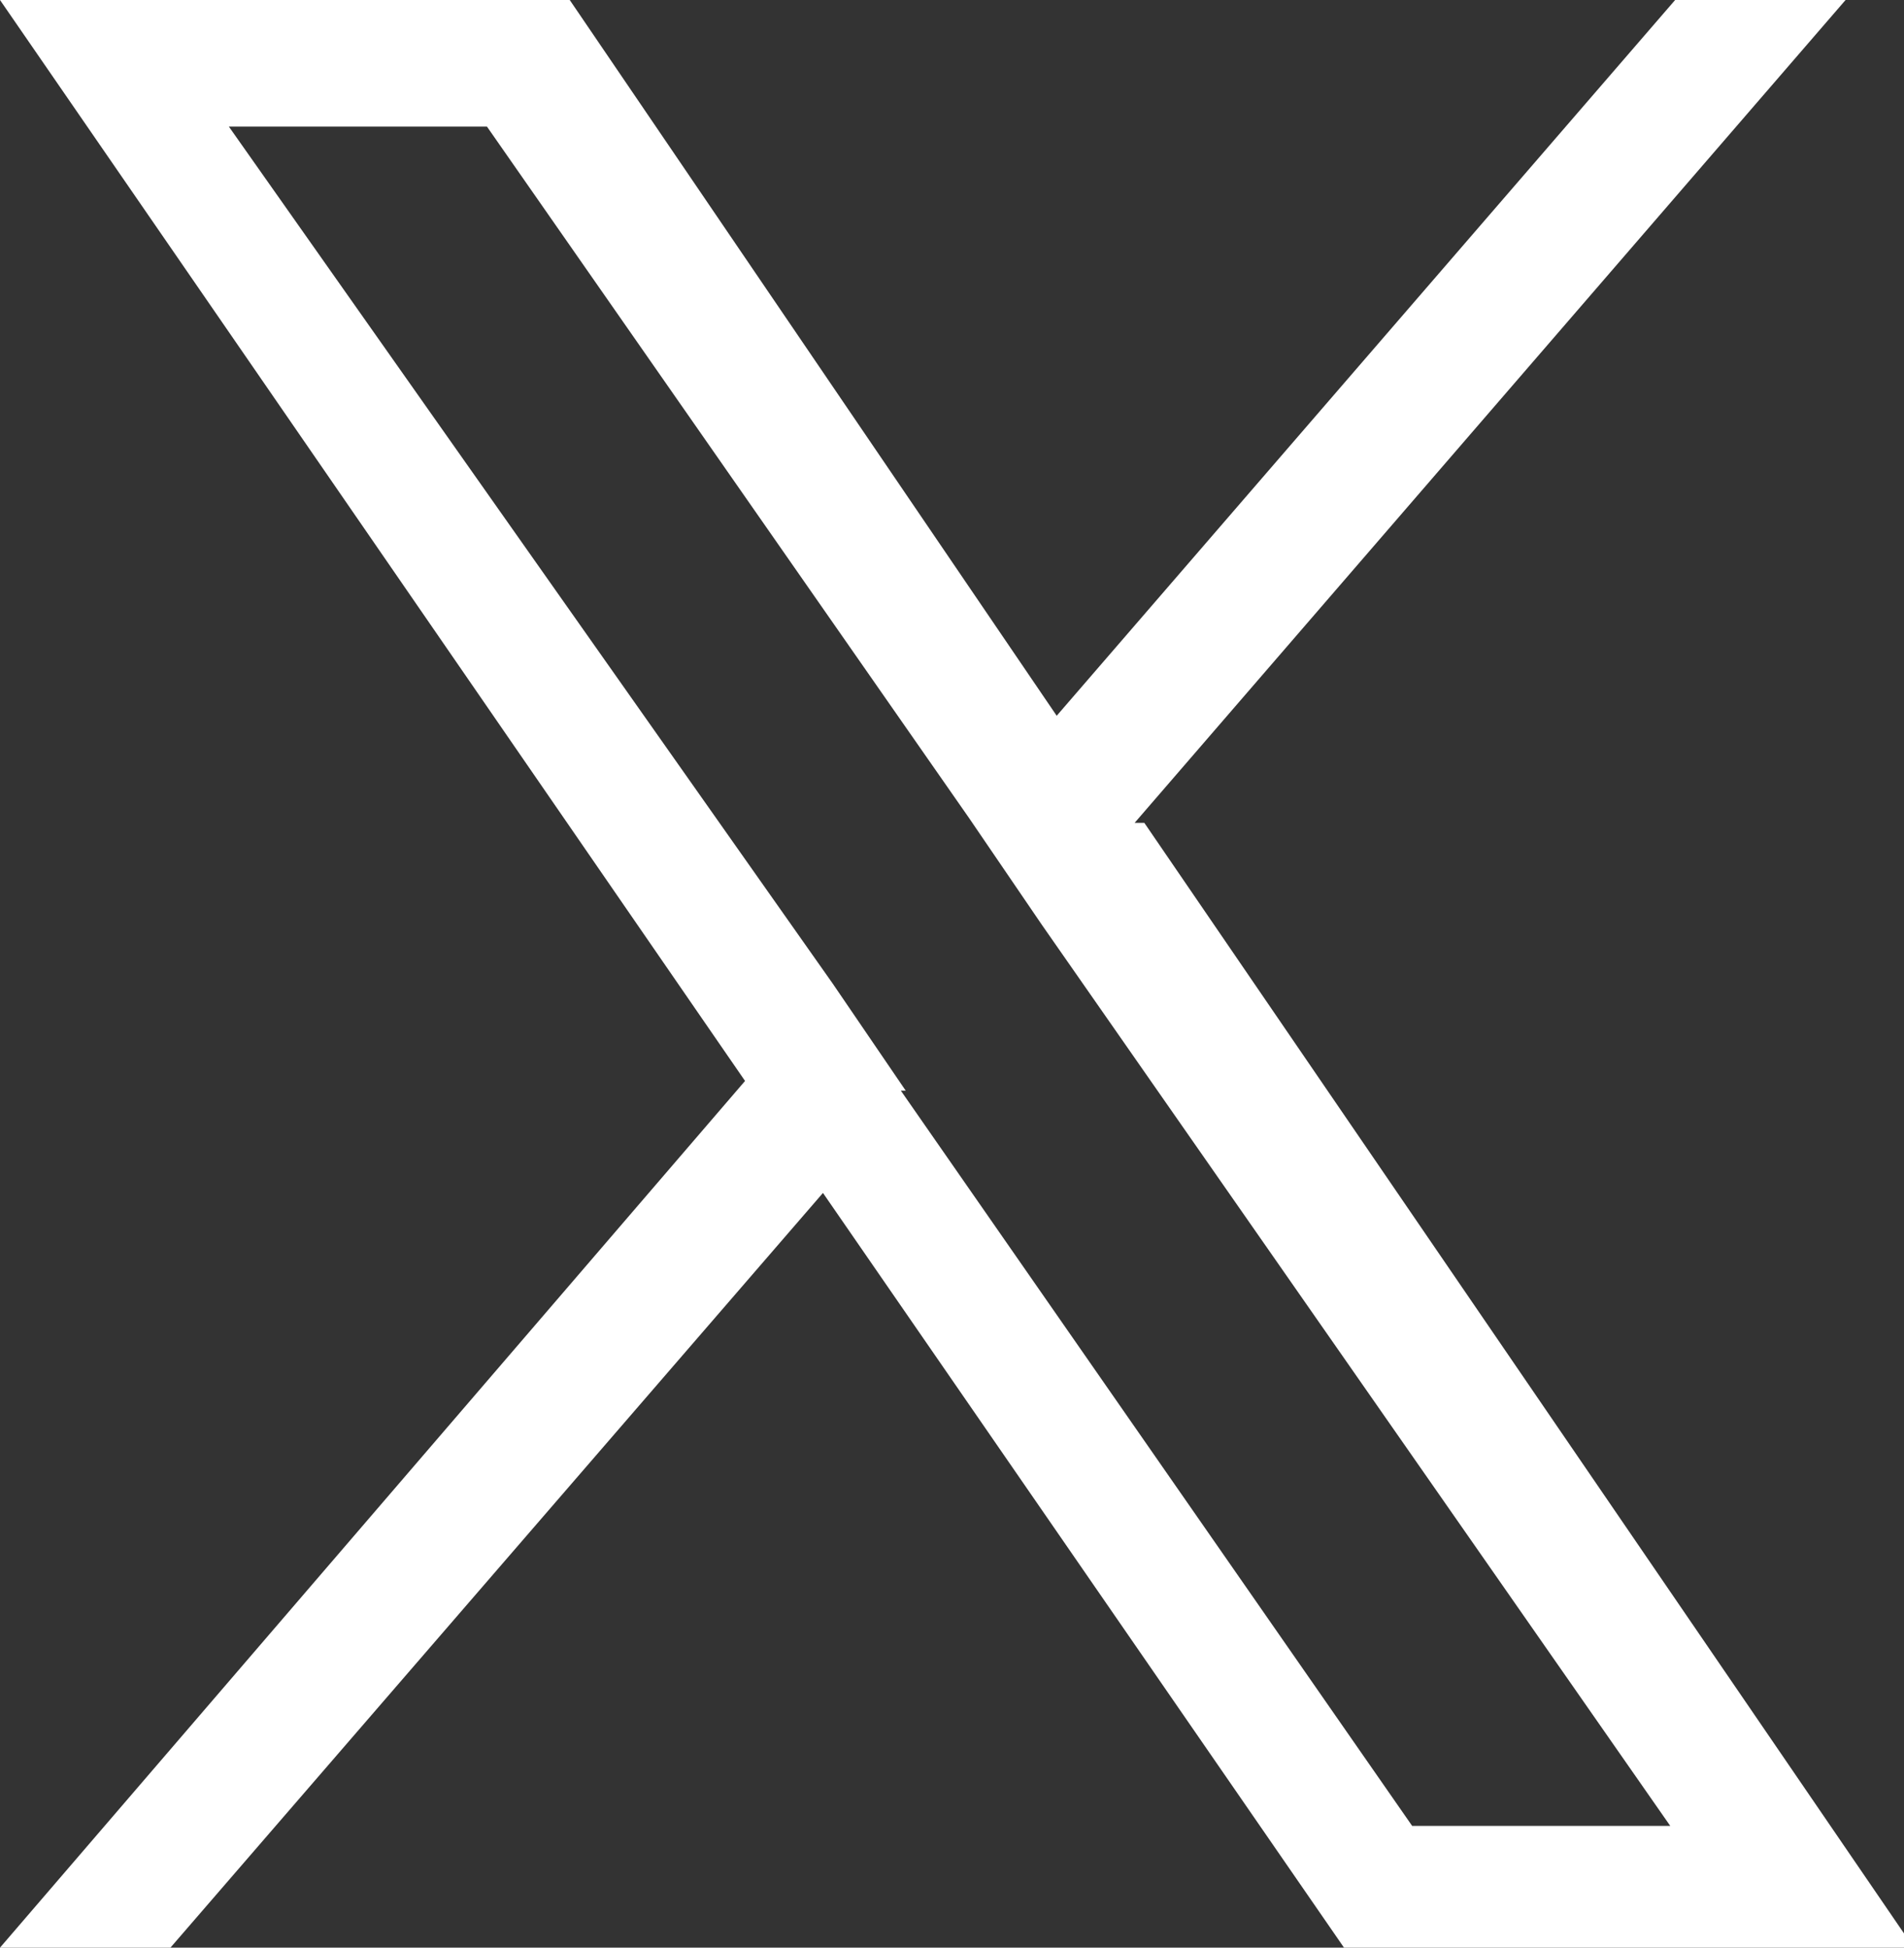 <?xml version="1.0" encoding="UTF-8"?>
<svg id="_レイヤー_1" data-name="レイヤー_1" xmlns="http://www.w3.org/2000/svg" version="1.1" viewBox="0 0 39.1 40">
  <rect x="0" y="0" width="39.1" height="40" fill="#333333" stroke="none"/>
  <!-- Generator: Adobe Illustrator 29.6.1, SVG Export Plug-In . SVG Version: 2.1.1 Build 9)  -->
  <defs>
    <style>
      .st0 {
        fill: #fff;
      }
    </style>
  </defs>
  <path class="st0" d="M23.3,16.9L37.9,0h-3.5l-12.7,14.7L11.7,0H0l15.3,22.2L0,40h3.5l13.4-15.5,10.7,15.5h11.7l-15.8-23.1h0ZM18.6,22.4l-1.5-2.2L4.7,2.6h5.3l9.9,14.2,1.5,2.2,12.9,18.5h-5.3l-10.5-15.1h0Z"/>
</svg>